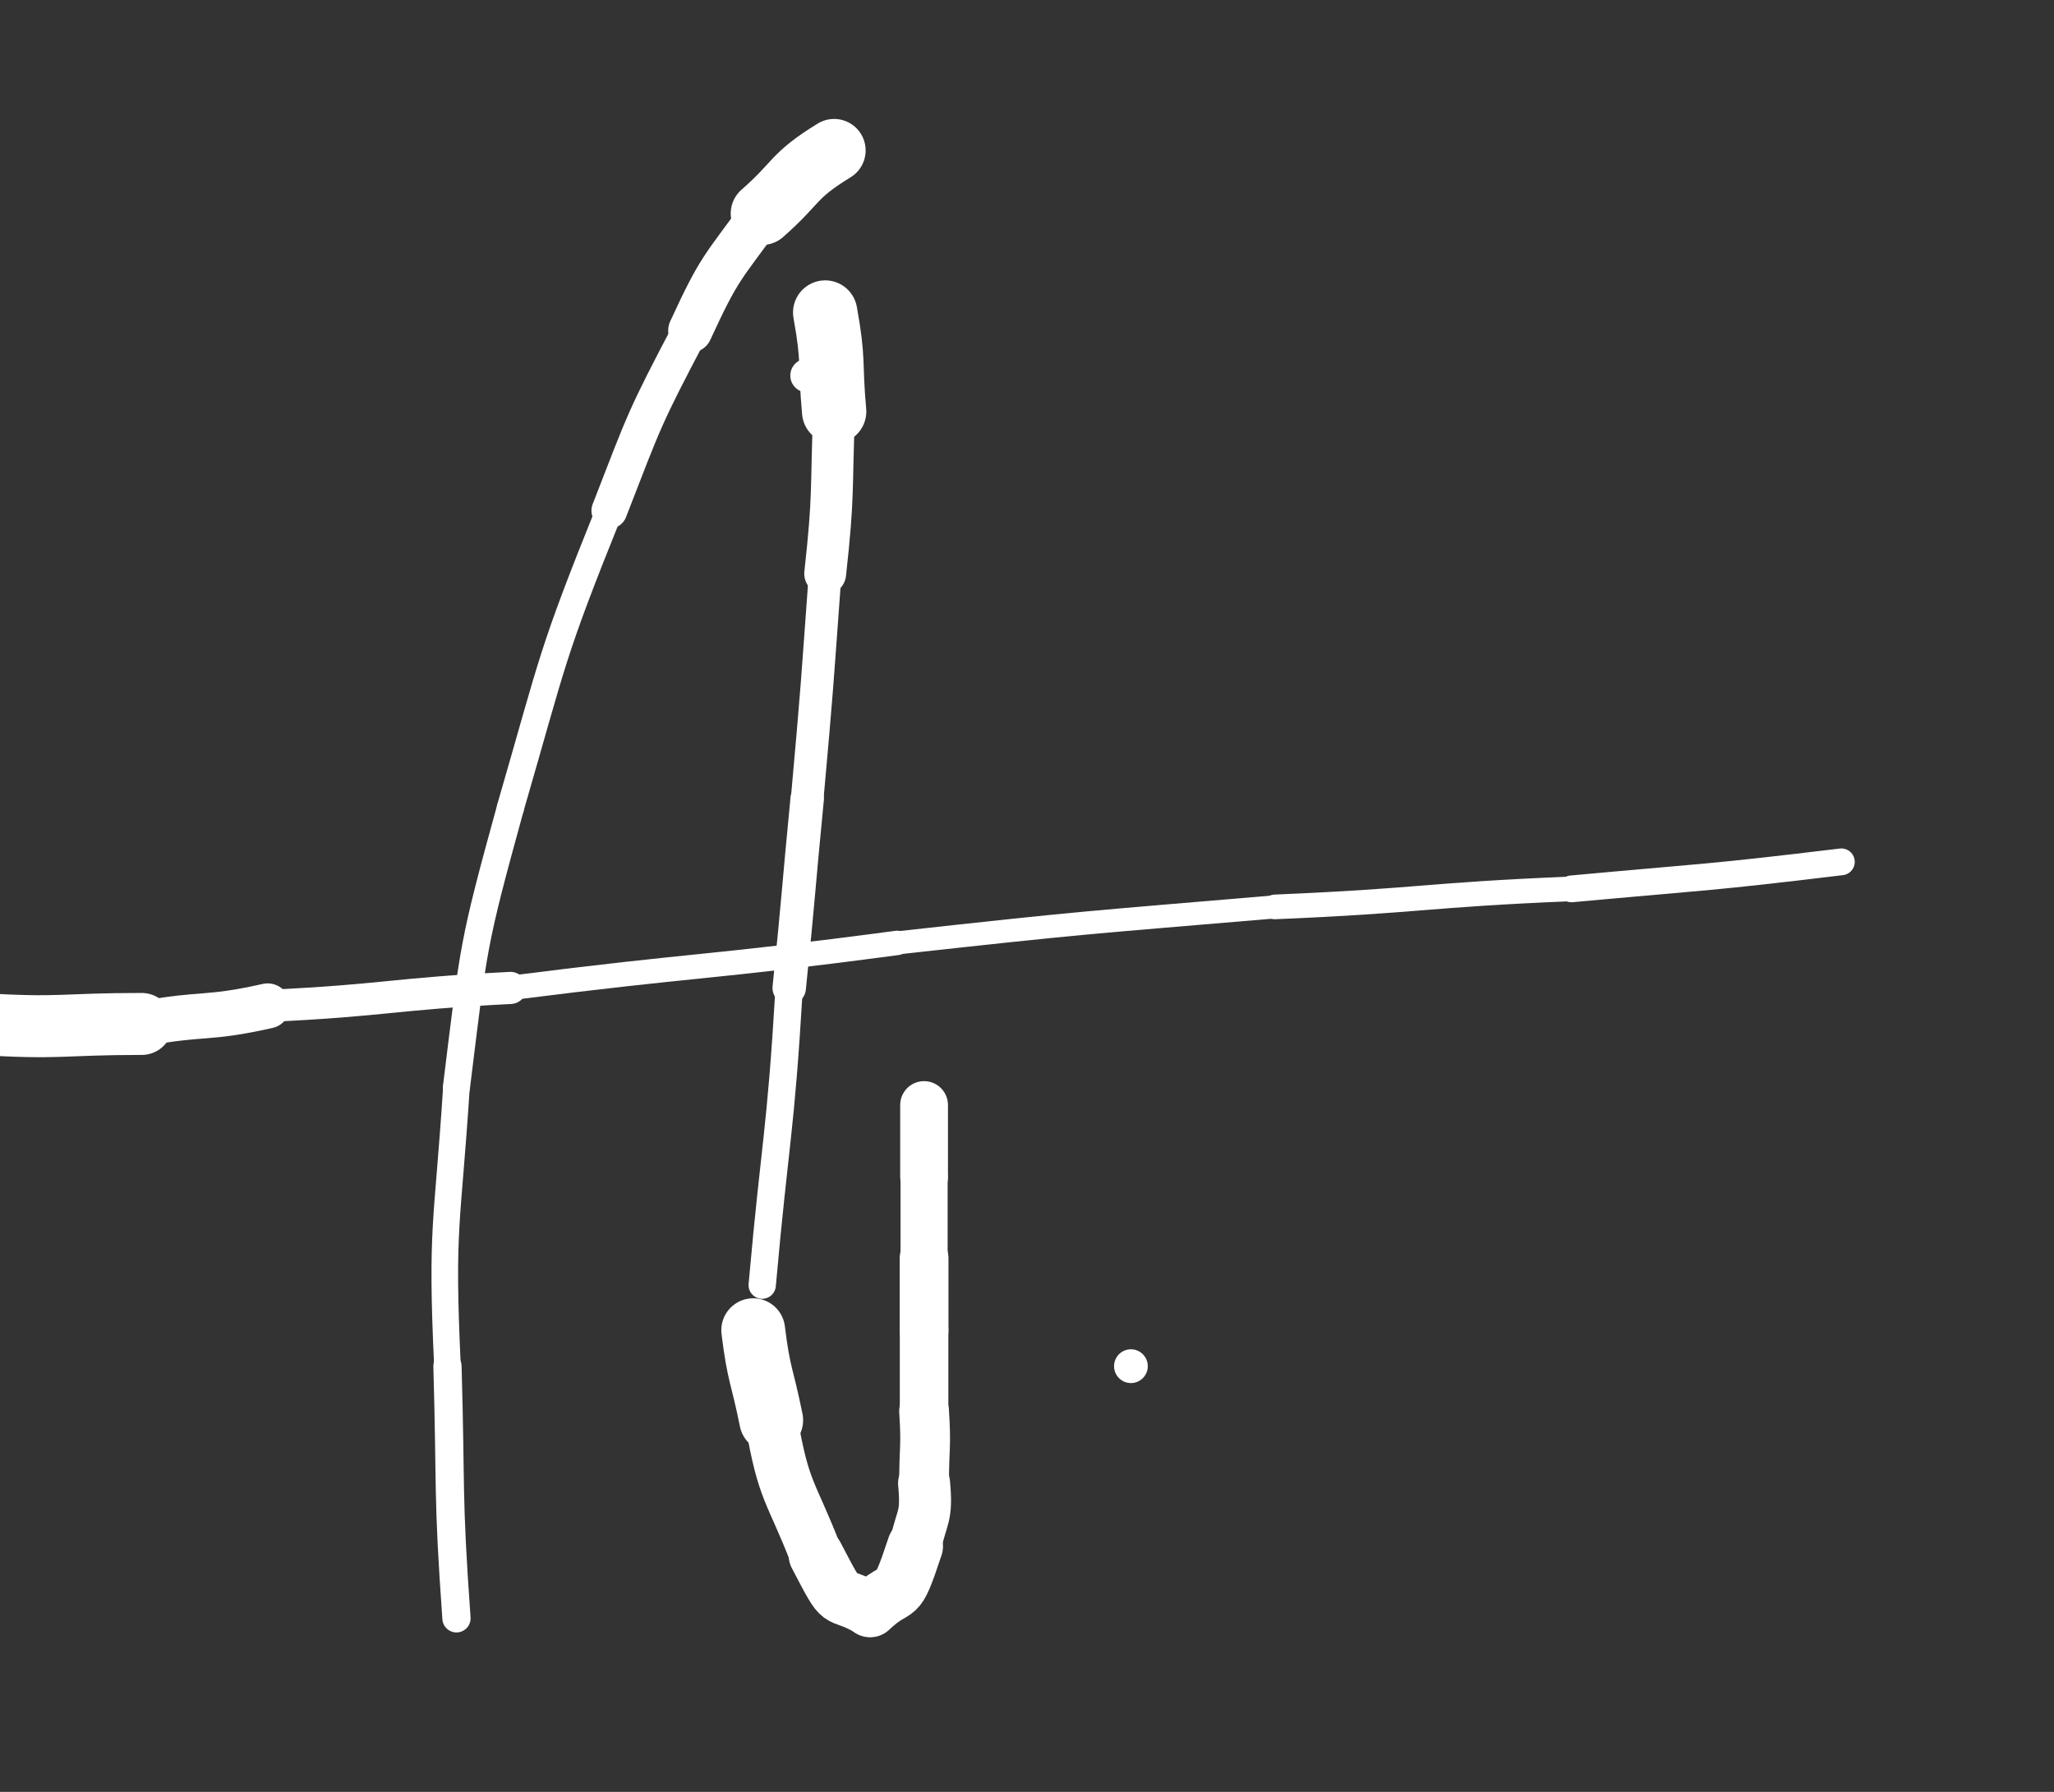 <svg width="47" height="41" viewBox="0 0 47 41" fill="none" xmlns="http://www.w3.org/2000/svg">
<rect x="0" y="0" width="47" height="41" fill="#333333" stroke="none"/>
<g clip-path="url(#clip0_24_663)">
<path d="M19.087 3.442C18.117 4.038 18.264 4.163 17.441 4.884" stroke="white" stroke-width="1.441" stroke-linecap="round"/>
<path d="M17.441 4.884C16.513 6.168 16.471 6.098 15.795 7.563" stroke="white" stroke-width="1.011" stroke-linecap="round"/>
<path d="M15.795 7.563C14.739 9.572 14.764 9.568 13.943 11.684" stroke="white" stroke-width="0.819" stroke-linecap="round"/>
<path d="M13.943 11.684C12.596 15.027 12.681 15.033 11.679 18.484" stroke="white" stroke-width="0.621" stroke-linecap="round"/>
<path d="M11.68 18.484C10.808 21.649 10.847 21.621 10.445 24.872" stroke="white" stroke-width="0.62" stroke-linecap="round"/>
<path d="M10.445 24.872C10.239 28.066 10.088 28.037 10.239 31.26" stroke="white" stroke-width="0.609" stroke-linecap="round"/>
<path d="M10.239 31.26C10.322 34.145 10.239 34.145 10.445 37.029" stroke="white" stroke-width="0.646" stroke-linecap="round"/>
<path d="M18.47 8.979C18.683 8.979 18.856 8.806 18.856 8.593C18.856 8.38 18.683 8.207 18.47 8.207C18.257 8.207 18.084 8.38 18.084 8.593C18.084 8.806 18.257 8.979 18.47 8.979Z" fill="white"/>
<path d="M18.882 7.151C19.087 8.282 18.985 8.284 19.087 9.417" stroke="white" stroke-width="1.472" stroke-linecap="round"/>
<path d="M19.087 9.417C19.011 11.273 19.087 11.27 18.882 13.126" stroke="white" stroke-width="0.958" stroke-linecap="round"/>
<path d="M18.881 13.127C18.693 15.704 18.702 15.704 18.47 18.278" stroke="white" stroke-width="0.747" stroke-linecap="round"/>
<path d="M18.47 18.278C18.259 20.441 18.282 20.443 18.059 22.605" stroke="white" stroke-width="0.765" stroke-linecap="round"/>
<path d="M18.058 22.605C17.855 26.02 17.744 26.005 17.441 29.405" stroke="white" stroke-width="0.625" stroke-linecap="round"/>
<path d="M-0.461 23.429C1.399 23.545 1.391 23.429 3.243 23.429" stroke="white" stroke-width="1.418" stroke-linecap="round"/>
<path d="M3.243 23.429C4.676 23.159 4.691 23.339 6.124 23.017" stroke="white" stroke-width="1.032" stroke-linecap="round"/>
<path d="M6.124 23.017C8.908 22.883 8.895 22.747 11.68 22.605" stroke="white" stroke-width="0.735" stroke-linecap="round"/>
<path d="M11.679 22.605C16.099 22.044 16.11 22.162 20.528 21.575" stroke="white" stroke-width="0.559" stroke-linecap="round"/>
<path d="M20.528 21.575C24.844 21.097 24.844 21.117 29.17 20.751" stroke="white" stroke-width="0.528" stroke-linecap="round"/>
<path d="M29.17 20.751C32.571 20.608 32.561 20.479 35.961 20.338" stroke="white" stroke-width="0.564" stroke-linecap="round"/>
<path d="M35.961 20.338C39.05 20.054 39.053 20.093 42.134 19.72" stroke="white" stroke-width="0.613" stroke-linecap="round"/>
<path d="M17.235 30.436C17.364 31.486 17.441 31.466 17.647 32.496" stroke="white" stroke-width="1.46" stroke-linecap="round"/>
<path d="M17.647 32.496C17.939 34.179 18.084 34.062 18.676 35.587" stroke="white" stroke-width="1.206" stroke-linecap="round"/>
<path d="M18.676 35.587C19.348 36.874 19.071 36.343 19.91 36.823" stroke="white" stroke-width="1.259" stroke-linecap="round"/>
<path d="M19.91 36.823C20.6 36.172 20.48 36.771 20.939 35.381" stroke="white" stroke-width="1.278" stroke-linecap="round"/>
<path d="M20.939 35.381C21.097 34.664 21.218 34.73 21.145 33.939" stroke="white" stroke-width="1.19" stroke-linecap="round"/>
<path d="M21.145 33.939C21.145 33.114 21.199 33.118 21.145 32.29" stroke="white" stroke-width="1.139" stroke-linecap="round"/>
<path d="M21.145 32.29C21.145 31.363 21.145 31.363 21.145 30.436" stroke="white" stroke-width="1.111" stroke-linecap="round"/>
<path d="M21.145 30.436C21.145 29.611 21.145 29.611 21.145 28.787" stroke="white" stroke-width="1.116" stroke-linecap="round"/>
<path d="M21.145 28.787C21.145 27.86 21.145 27.86 21.145 26.933" stroke="white" stroke-width="1.078" stroke-linecap="round"/>
<path d="M21.145 26.933C21.145 26.108 21.145 26.108 21.145 25.284" stroke="white" stroke-width="1.093" stroke-linecap="round"/>
<path d="M25.878 31.646C26.091 31.646 26.264 31.473 26.264 31.26C26.264 31.046 26.091 30.873 25.878 30.873C25.665 30.873 25.492 31.046 25.492 31.26C25.492 31.473 25.665 31.646 25.878 31.646Z" fill="white"/>
</g>
<defs>
<clipPath id="clip0_24_663">
<rect width="47" height="41" fill="white"/>
</clipPath>
</defs>
</svg>
